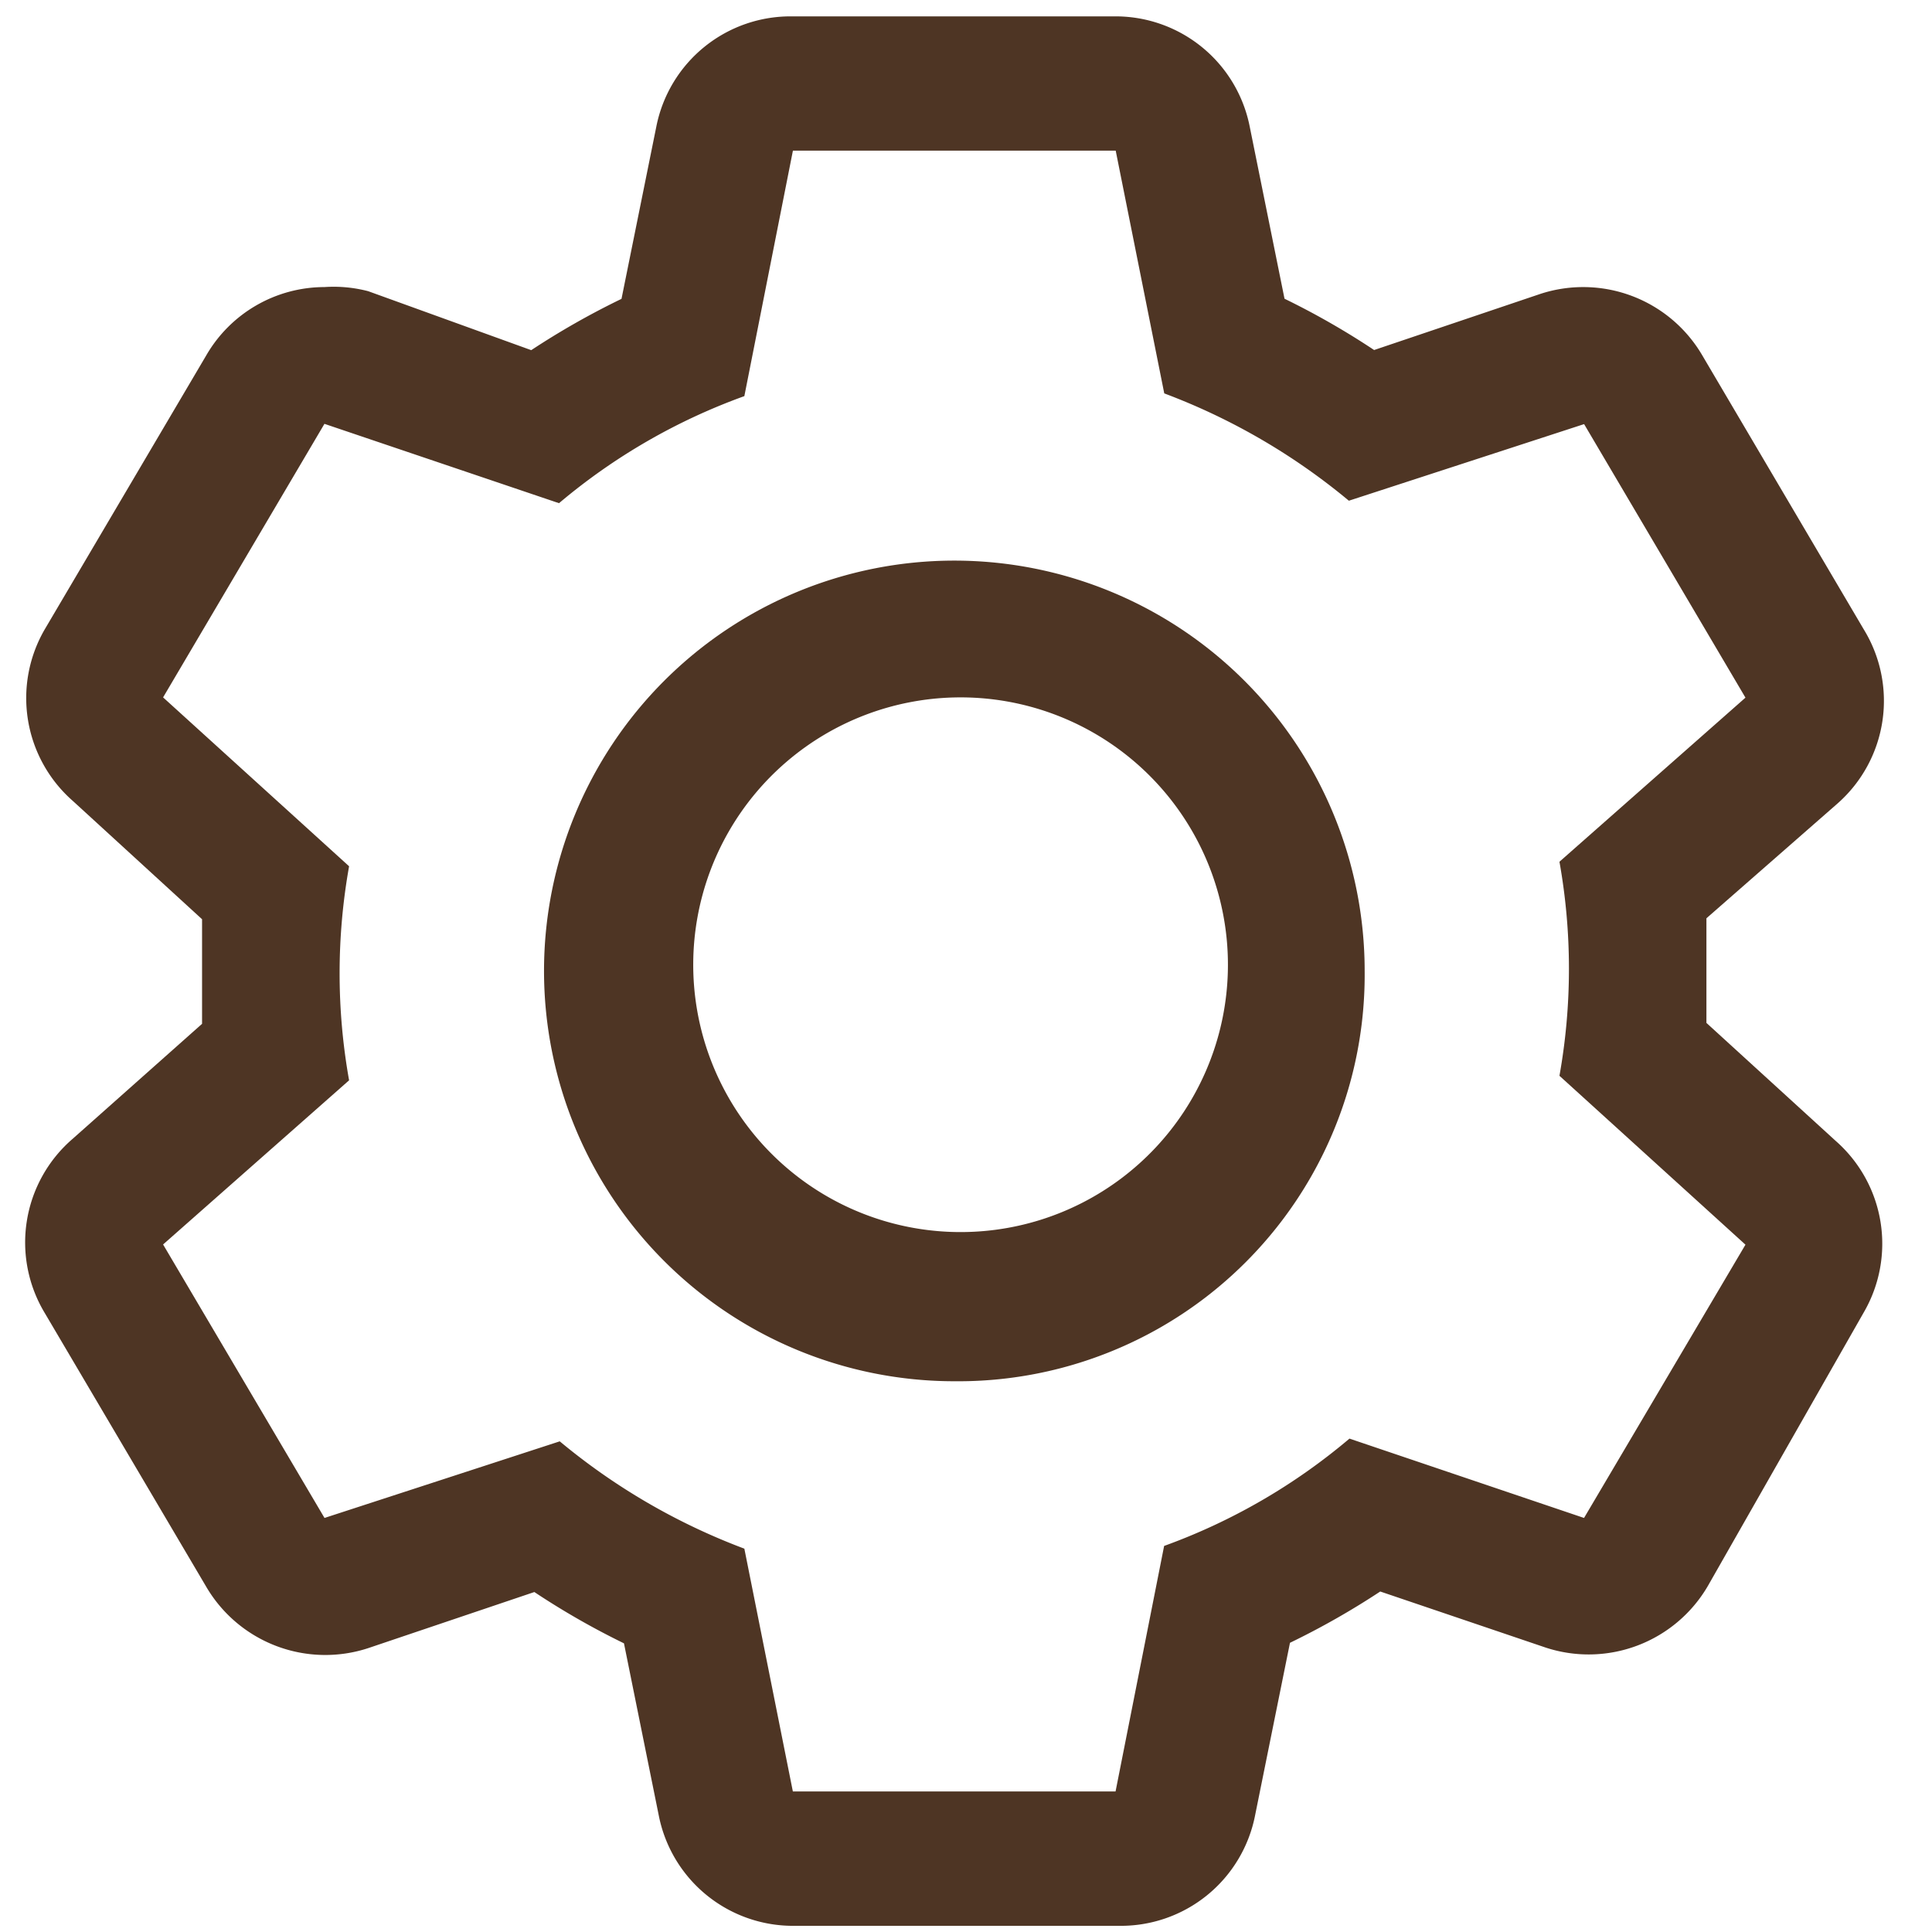 <svg xmlns="http://www.w3.org/2000/svg" xmlns:xlink="http://www.w3.org/1999/xlink" width="29" height="29" viewBox="0 0 29 29">
  <defs>
    <clipPath id="clip-path">
      <rect id="Rectangle_874" data-name="Rectangle 874" width="29" height="29" transform="translate(0 -0.245)" fill="#4e3524" stroke="#707070" stroke-width="1"/>
    </clipPath>
  </defs>
  <g id="Mask_Group_5" data-name="Mask Group 5" transform="translate(0 0.245)" clip-path="url(#clip-path)">
    <g id="__TEMP__SVG__" transform="translate(0.378 0)">
      <path id="Path_57" data-name="Path 57" d="M29.73,18.908v-1.57L31.7,15.613A2.053,2.053,0,0,0,32.091,13L29.669,8.89a2.071,2.071,0,0,0-2.433-.924l-2.494.842a11.65,11.65,0,0,0-1.345-.77l-.523-2.587A2.053,2.053,0,0,0,20.821,3.8h-4.8a2.053,2.053,0,0,0-2.053,1.653l-.523,2.587a11.783,11.783,0,0,0-1.355.77L9.643,7.925a2.053,2.053,0,0,0-.657-.062A2.053,2.053,0,0,0,7.211,8.89L4.788,13a2.053,2.053,0,0,0,.421,2.576l1.94,1.776v1.57l-1.94,1.724a2.053,2.053,0,0,0-.421,2.617l2.422,4.106a2.071,2.071,0,0,0,2.433.924l2.494-.842a11.65,11.65,0,0,0,1.345.77l.523,2.587a2.053,2.053,0,0,0,2.053,1.653H20.9A2.053,2.053,0,0,0,22.956,30.8l.523-2.587a11.784,11.784,0,0,0,1.355-.77l2.484.842a2.071,2.071,0,0,0,2.433-.924l2.34-4.106a2.053,2.053,0,0,0-.421-2.576Zm-1.837,7.431-3.521-1.191a9.094,9.094,0,0,1-2.782,1.611l-.729,3.685H16.017L15.289,26.8a9.607,9.607,0,0,1-2.771-1.611l-3.531,1.15L6.564,22.234,9.356,19.77a9.135,9.135,0,0,1,0-3.213L6.564,14.022,8.986,9.916l3.521,1.191A9.094,9.094,0,0,1,15.289,9.5l.729-3.685h4.845l.729,3.644a9.607,9.607,0,0,1,2.771,1.611l3.531-1.15,2.422,4.106-2.792,2.463a9.135,9.135,0,0,1,0,3.213l2.792,2.535Z" transform="translate(-4.494 -3.799)" fill="#4e3524"/>
      <path id="Path_58" data-name="Path 58" d="M24.783,30.941a6.159,6.159,0,1,1,6.159-6.159,6.1,6.1,0,0,1-6.159,6.159Zm0-10.264a4.013,4.013,0,1,0,2.931,1.174A4.013,4.013,0,0,0,24.783,20.677Z" transform="translate(-10.836 -10.453)" fill="#4e3524"/>
    </g>
  </g>
</svg>
